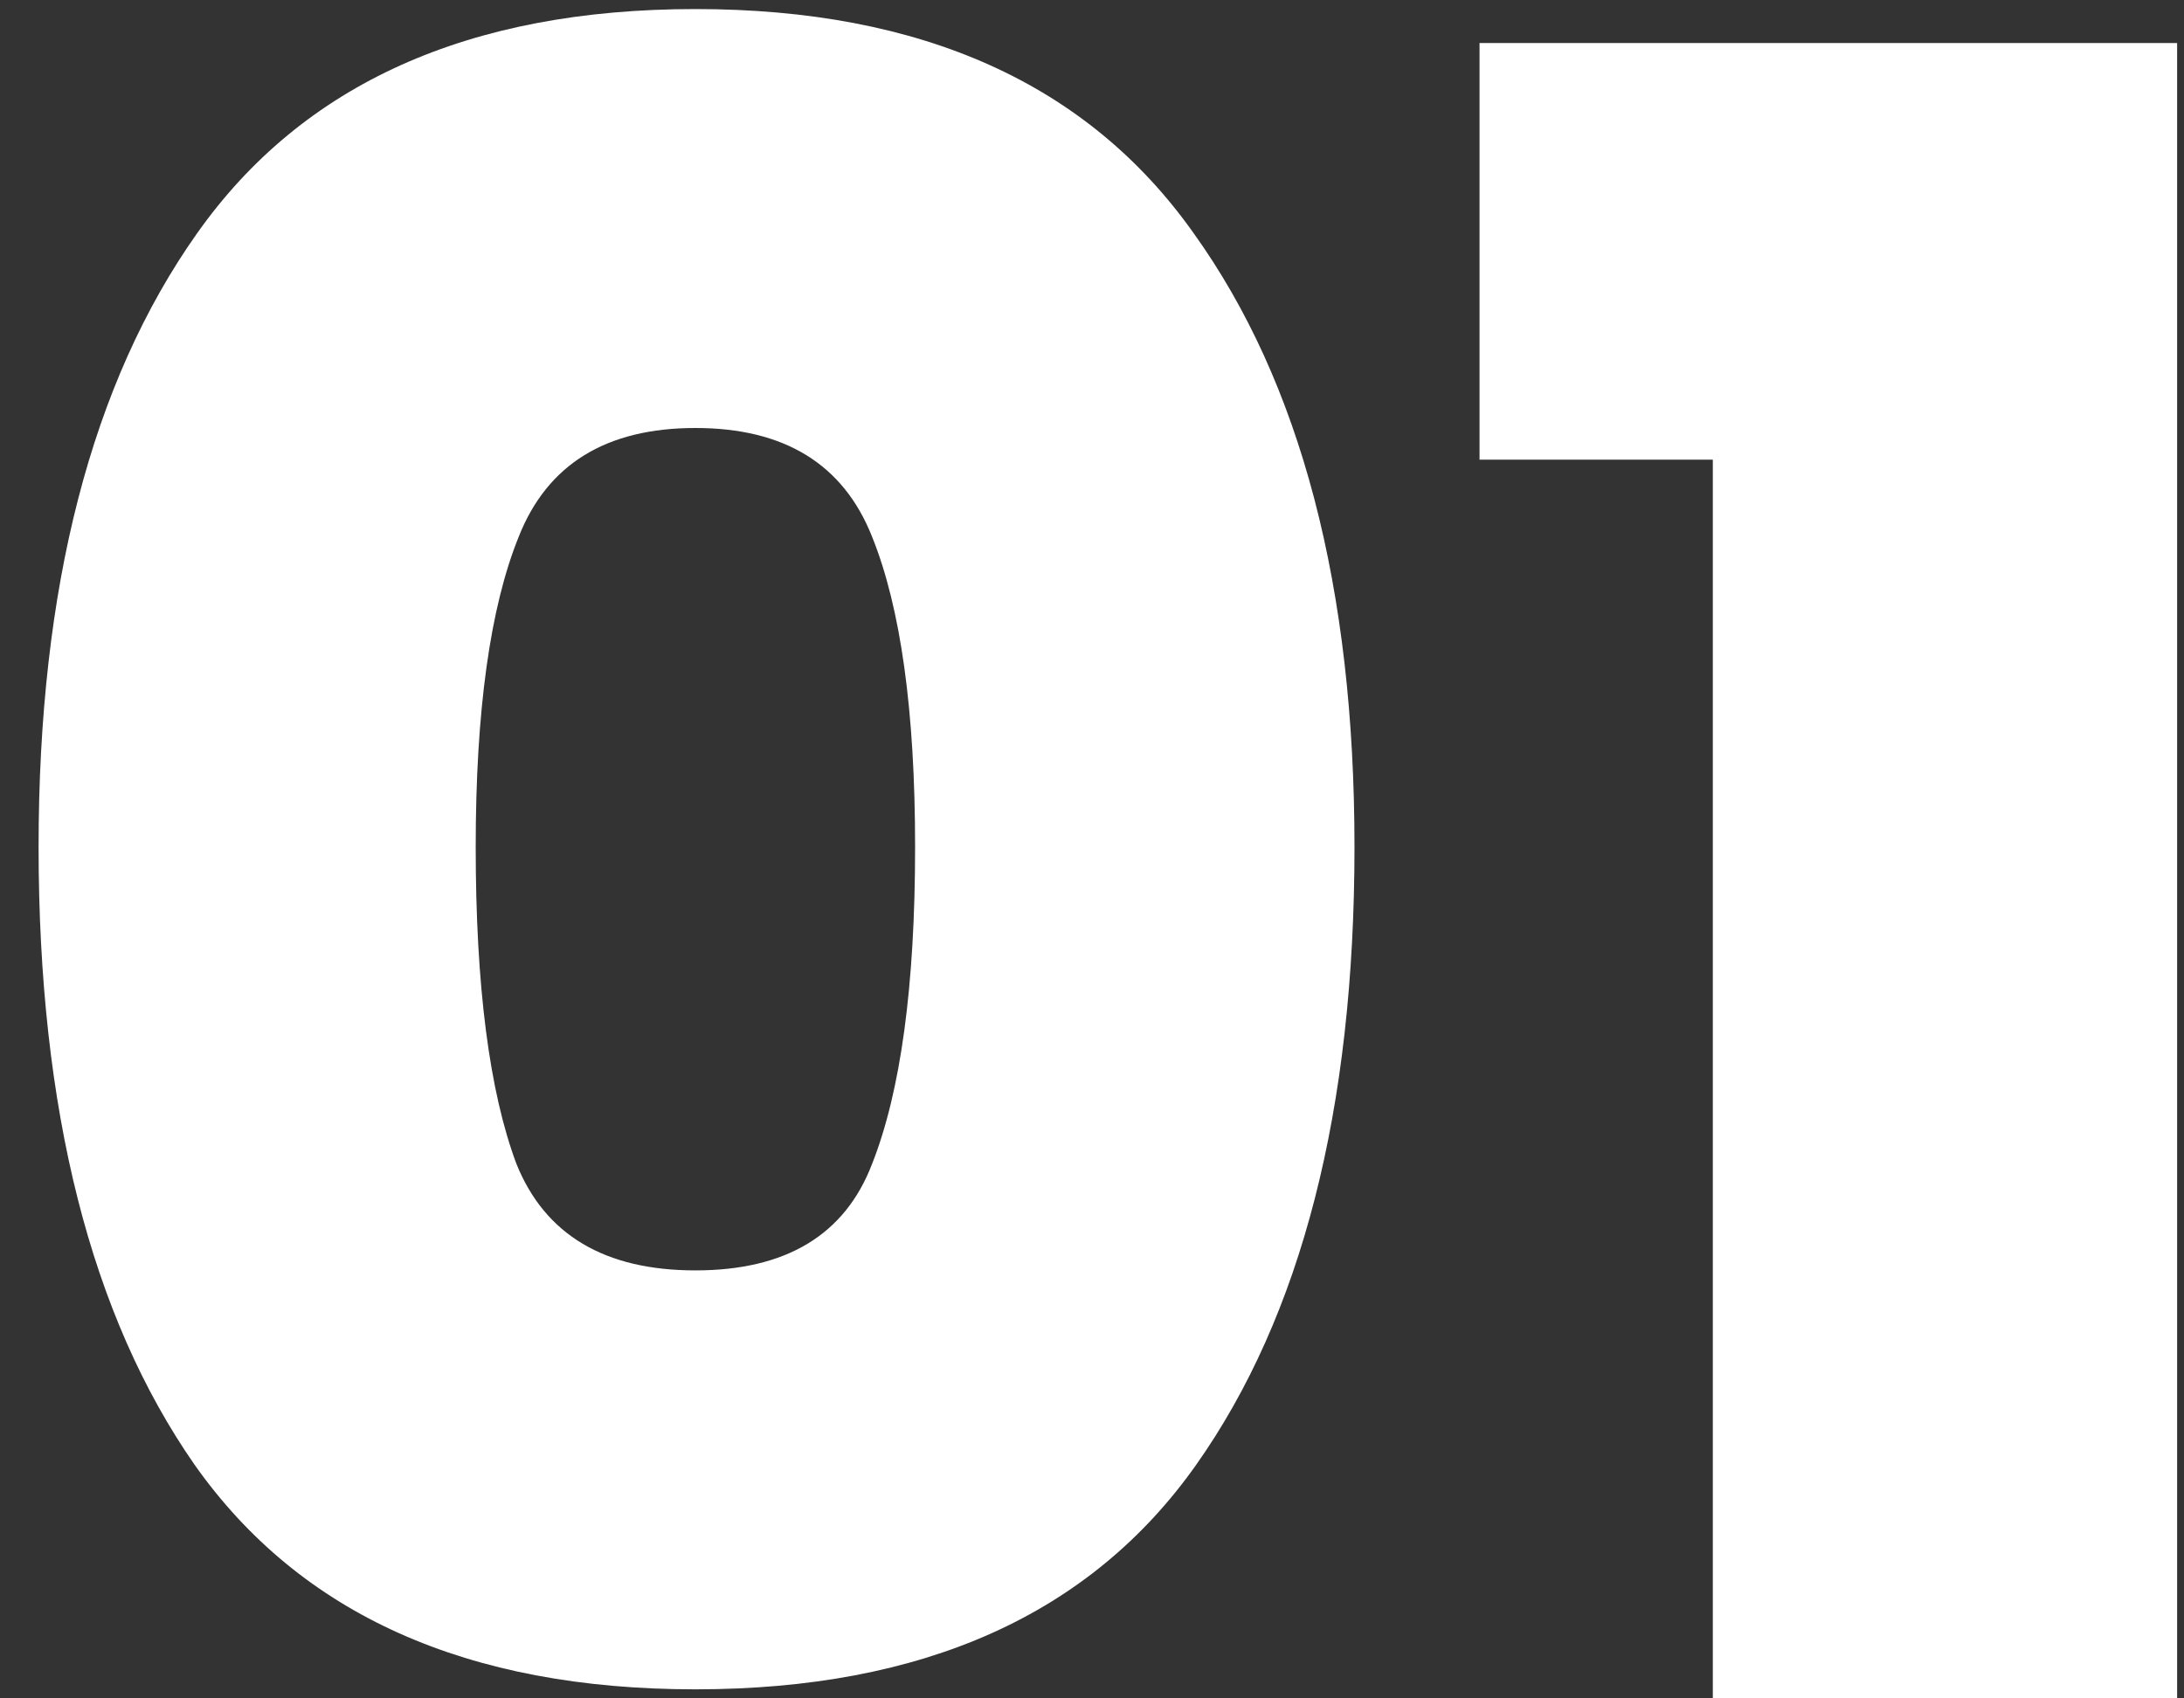 <svg xmlns="http://www.w3.org/2000/svg" width="27" height="21" viewBox="0 0 27 21" fill="none"><rect x="0" y="0" width="27" height="21" fill="#333333" stroke="none"/><path d="M0.477 10.472C0.477 7.261 1.13 4.732 2.437 2.884C3.743 1.036 5.797 0.112 8.597 0.112C11.397 0.112 13.45 1.036 14.757 2.884C16.082 4.732 16.745 7.261 16.745 10.472C16.745 13.72 16.091 16.268 14.785 18.116C13.478 19.964 11.415 20.888 8.597 20.888C5.778 20.888 3.715 19.964 2.409 18.116C1.121 16.268 0.477 13.72 0.477 10.472ZM11.313 10.472C11.313 8.792 11.135 7.513 10.781 6.636C10.426 5.74 9.698 5.292 8.597 5.292C7.495 5.292 6.767 5.74 6.413 6.636C6.058 7.513 5.881 8.792 5.881 10.472C5.881 12.189 6.049 13.496 6.385 14.392C6.739 15.269 7.477 15.708 8.597 15.708C9.717 15.708 10.445 15.269 10.781 14.392C11.135 13.496 11.313 12.189 11.313 10.472ZM18.291 5.684V0.532H26.915V21H21.175V5.684H18.291Z" fill="white"></path></svg>